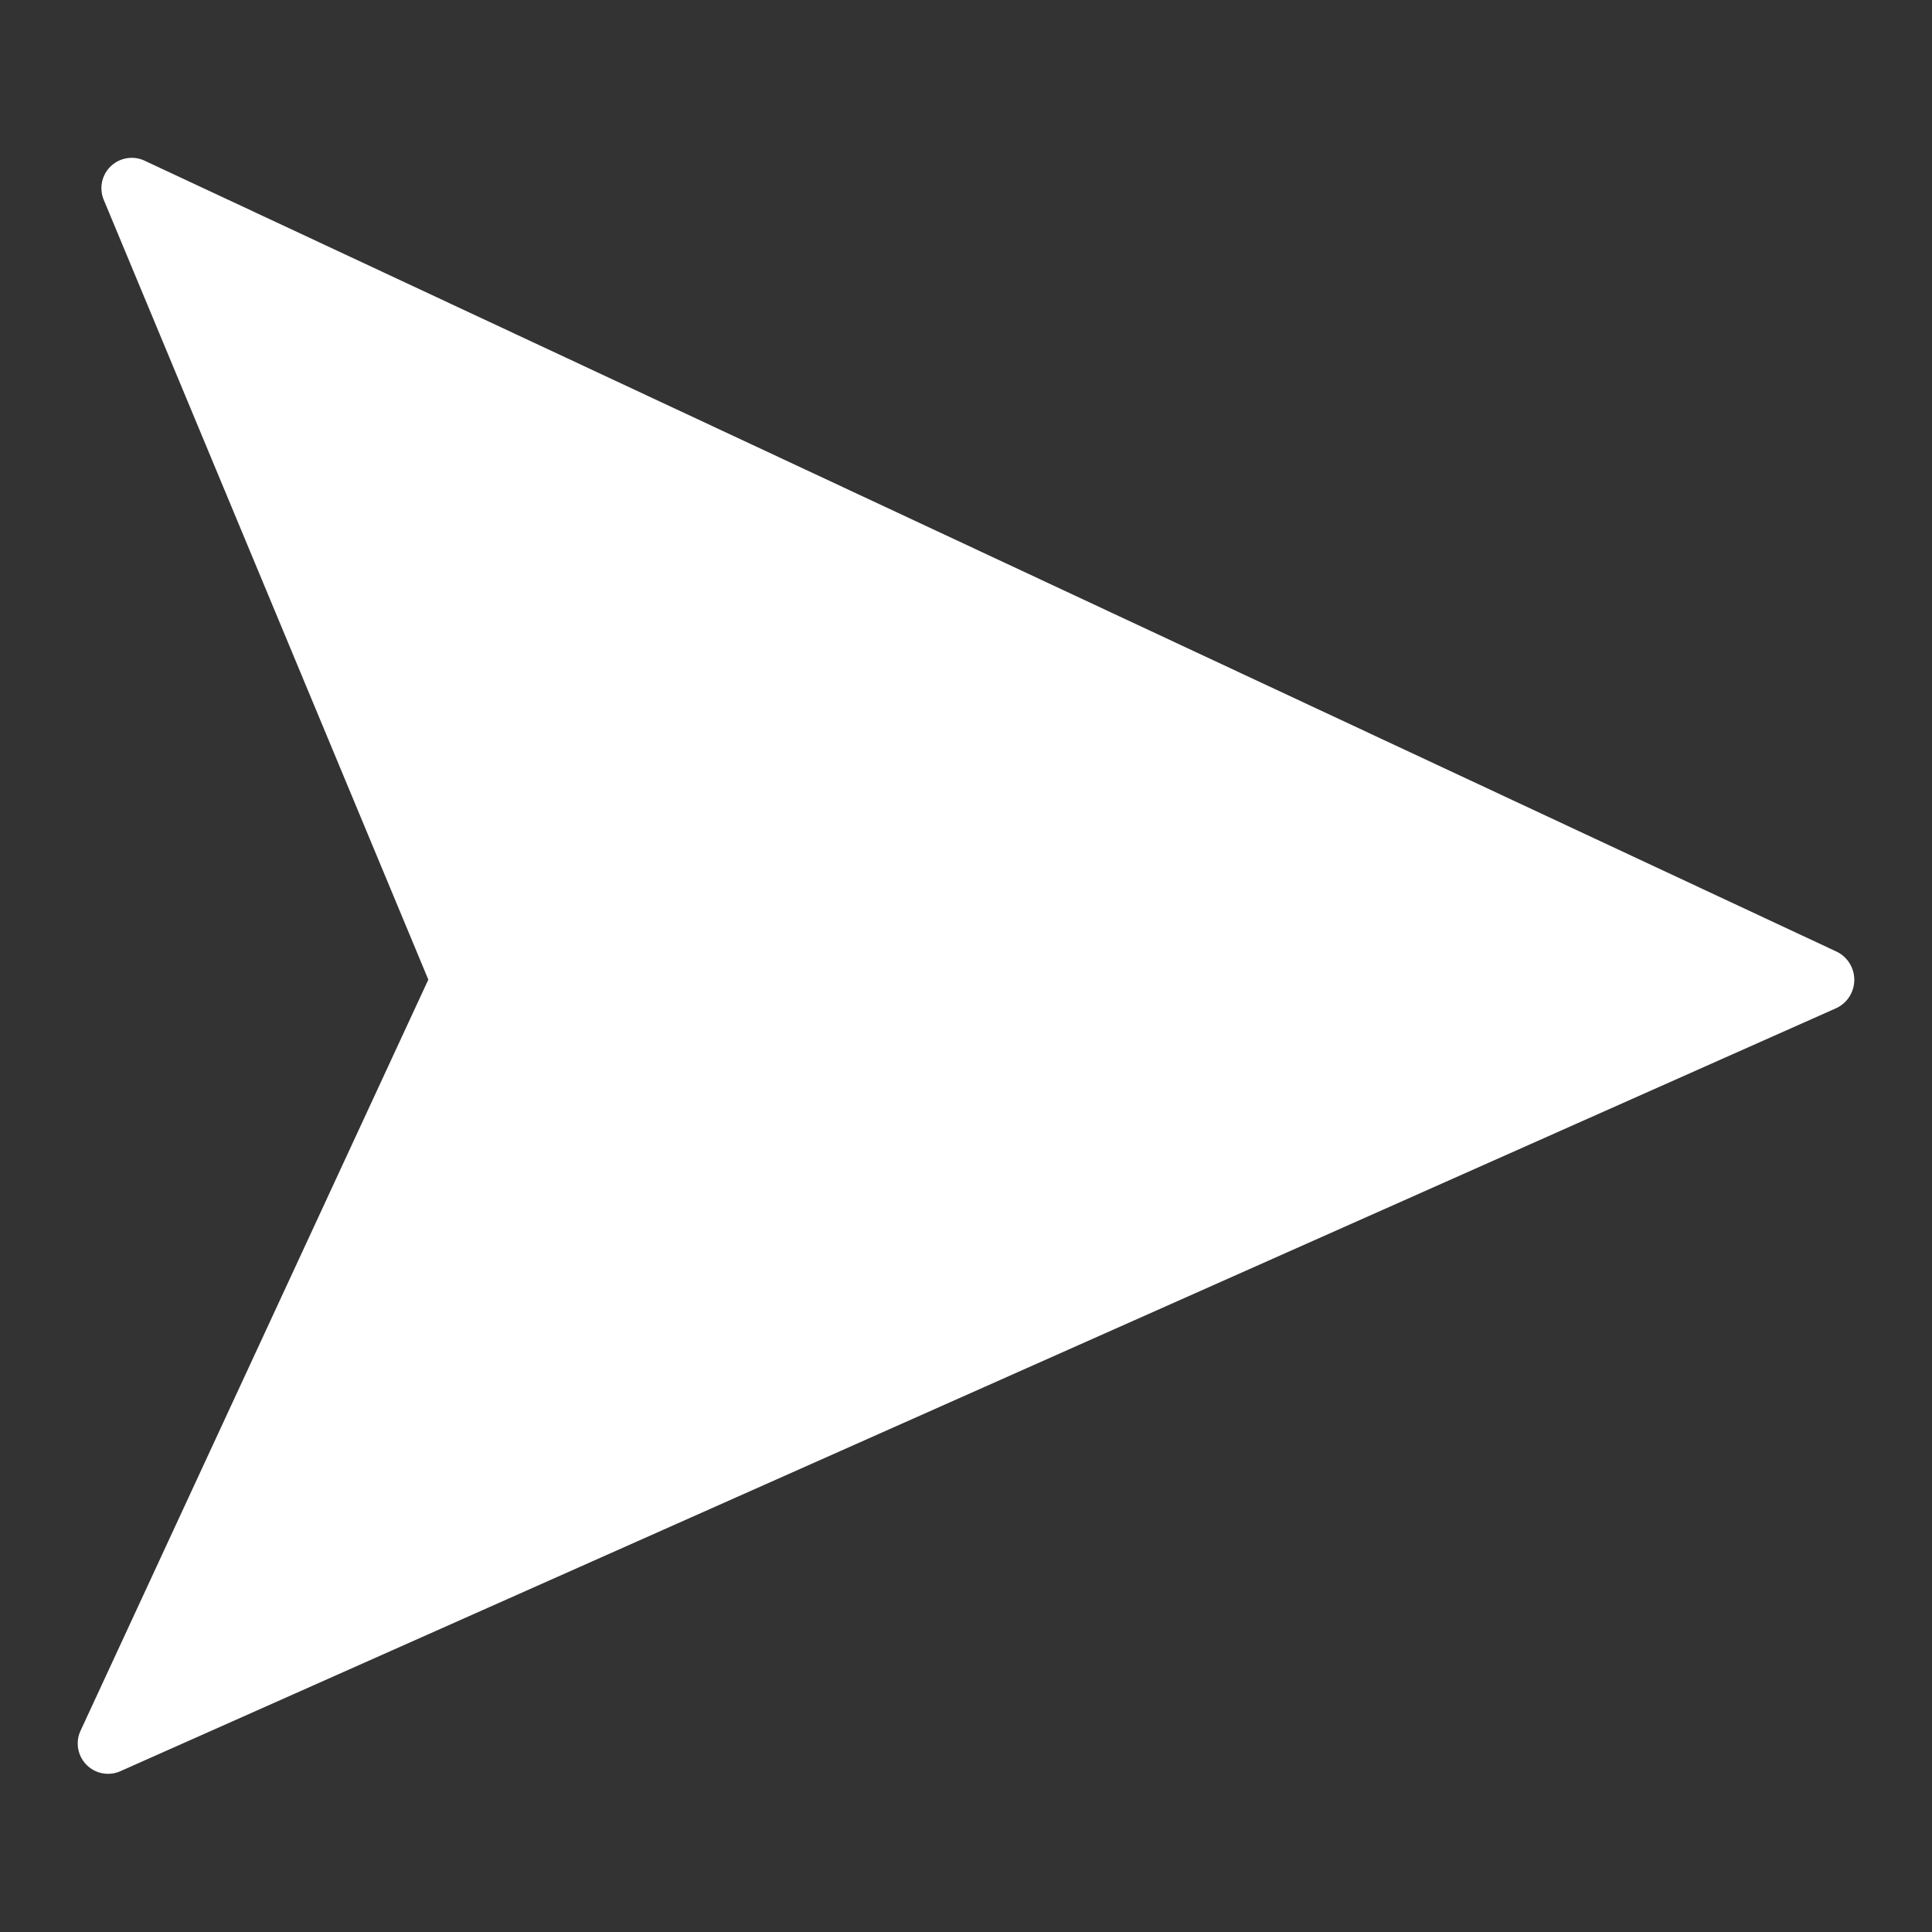 <svg id="Layer_1" data-name="Layer 1" xmlns="http://www.w3.org/2000/svg" viewBox="0 0 200 200"><rect x="0" y="0" width="200" height="200" fill="#333333" stroke="none"/><defs><style>.cls-1{fill:#fff;fill-rule:evenodd;}</style></defs><path class="cls-1" d="M190.12,98.51a3.24,3.24,0,0,1,0,5.84l-177.65,79a3.14,3.14,0,0,1-4.13-4.19l36-77.75L10.75,20.71A3.14,3.14,0,0,1,15,16.65Z"/></svg>